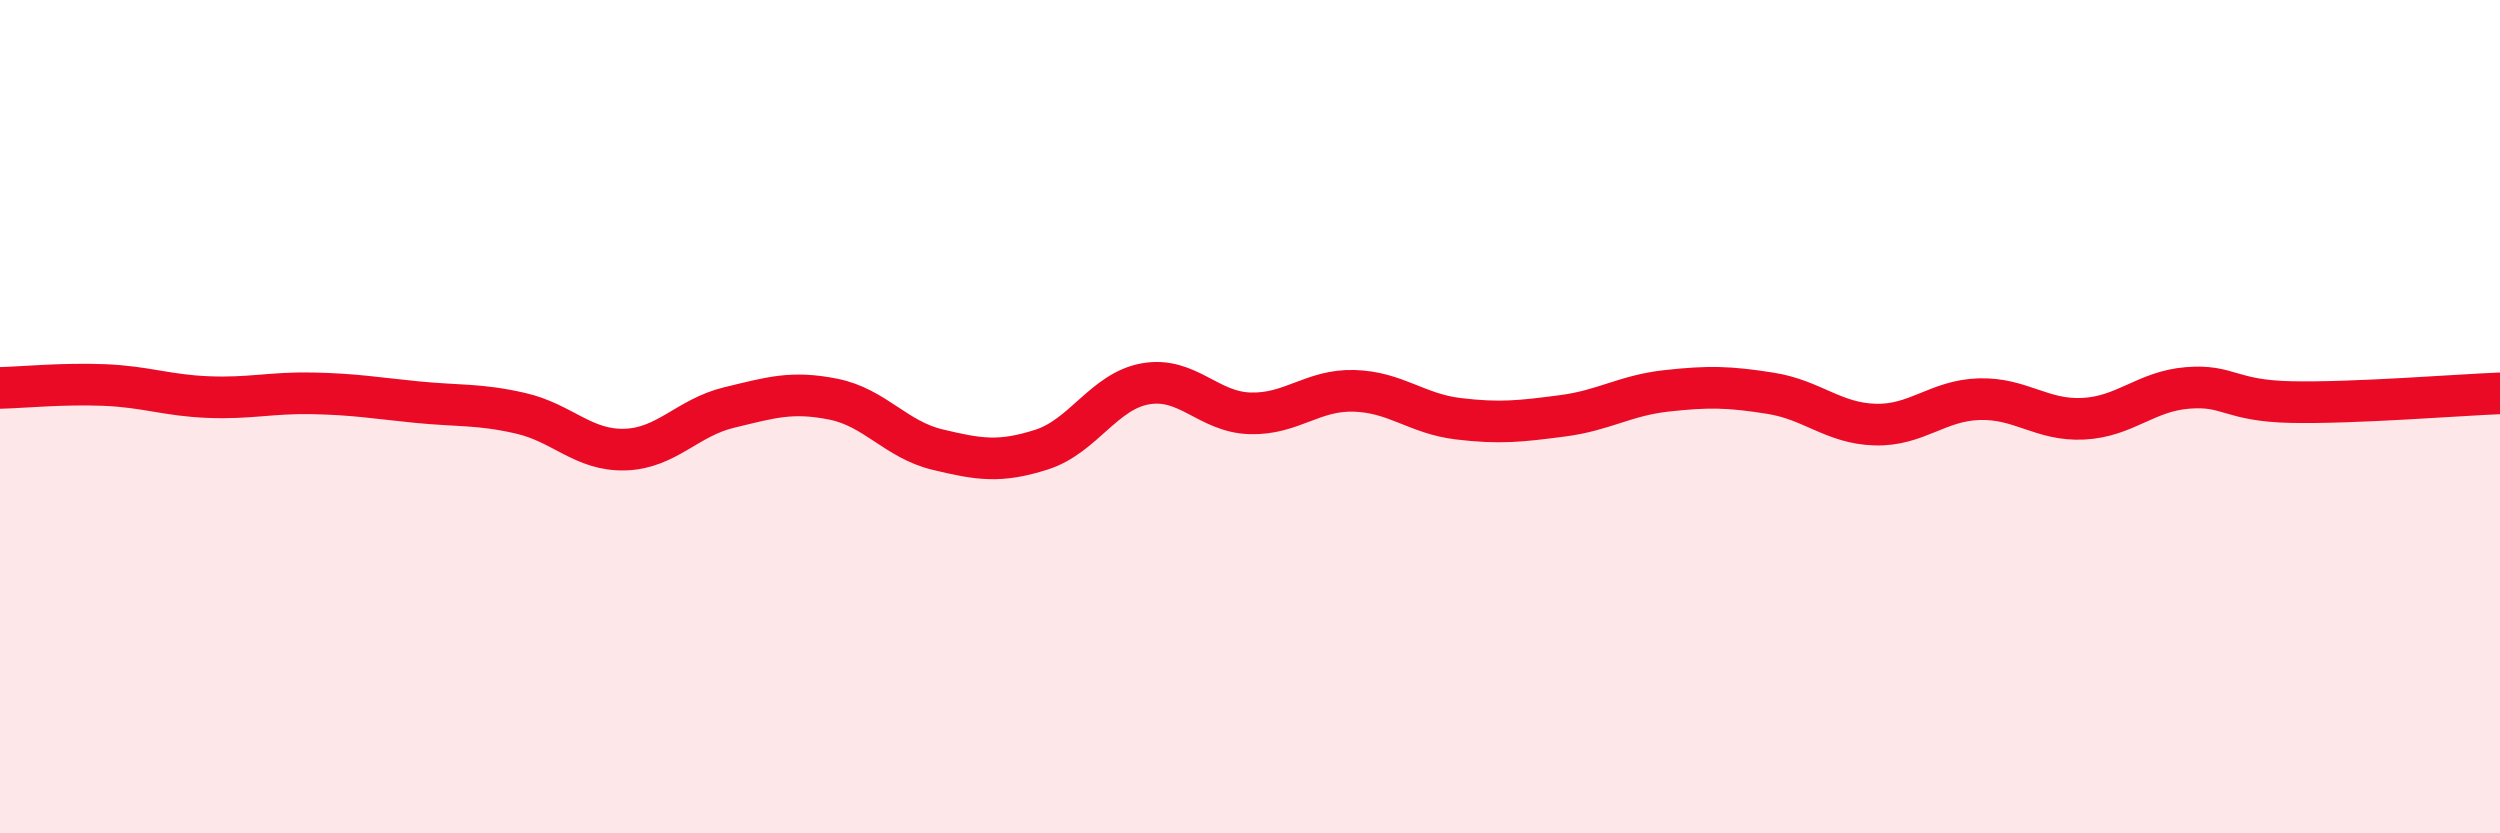 
    <svg width="60" height="20" viewBox="0 0 60 20" xmlns="http://www.w3.org/2000/svg">
      <path
        d="M 0,9.31 C 0.5,9.3 1.5,9.2 2.5,9.24 C 3.5,9.28 4,9.49 5,9.53 C 6,9.57 6.5,9.42 7.5,9.44 C 8.5,9.46 9,9.55 10,9.65 C 11,9.75 11.5,9.69 12.5,9.92 C 13.5,10.15 14,10.82 15,10.79 C 16,10.76 16.5,10.02 17.5,9.78 C 18.5,9.54 19,9.38 20,9.58 C 21,9.78 21.5,10.55 22.5,10.79 C 23.5,11.03 24,11.11 25,10.79 C 26,10.47 26.5,9.38 27.5,9.21 C 28.5,9.04 29,9.89 30,9.92 C 31,9.95 31.5,9.35 32.5,9.38 C 33.5,9.41 34,9.93 35,10.05 C 36,10.17 36.5,10.11 37.5,9.98 C 38.5,9.85 39,9.49 40,9.38 C 41,9.27 41.5,9.28 42.5,9.44 C 43.5,9.6 44,10.16 45,10.19 C 46,10.22 46.5,9.61 47.5,9.58 C 48.5,9.55 49,10.1 50,10.05 C 51,10 51.5,9.39 52.5,9.31 C 53.5,9.23 53.5,9.62 55,9.65 C 56.5,9.68 59,9.48 60,9.44L60 20L0 20Z"
        fill="#EB0A25"
        opacity="0.1"
        stroke-linecap="round"
        stroke-linejoin="round"
      />
      <path
        d="M 0,9.31 C 0.5,9.3 1.5,9.2 2.5,9.24 C 3.5,9.28 4,9.49 5,9.53 C 6,9.57 6.5,9.42 7.5,9.44 C 8.5,9.46 9,9.55 10,9.65 C 11,9.75 11.5,9.69 12.5,9.92 C 13.5,10.15 14,10.82 15,10.79 C 16,10.76 16.5,10.02 17.5,9.78 C 18.5,9.54 19,9.38 20,9.58 C 21,9.78 21.5,10.55 22.5,10.79 C 23.5,11.03 24,11.11 25,10.79 C 26,10.47 26.5,9.38 27.5,9.21 C 28.5,9.04 29,9.89 30,9.92 C 31,9.95 31.5,9.35 32.5,9.38 C 33.5,9.41 34,9.93 35,10.05 C 36,10.17 36.5,10.11 37.5,9.98 C 38.5,9.85 39,9.49 40,9.38 C 41,9.27 41.5,9.28 42.5,9.44 C 43.5,9.6 44,10.16 45,10.19 C 46,10.22 46.5,9.61 47.5,9.58 C 48.5,9.55 49,10.1 50,10.05 C 51,10 51.5,9.39 52.5,9.31 C 53.5,9.23 53.5,9.62 55,9.65 C 56.5,9.68 59,9.48 60,9.44"
        stroke="#EB0A25"
        stroke-width="1"
        fill="none"
        stroke-linecap="round"
        stroke-linejoin="round"
      />
    </svg>
  